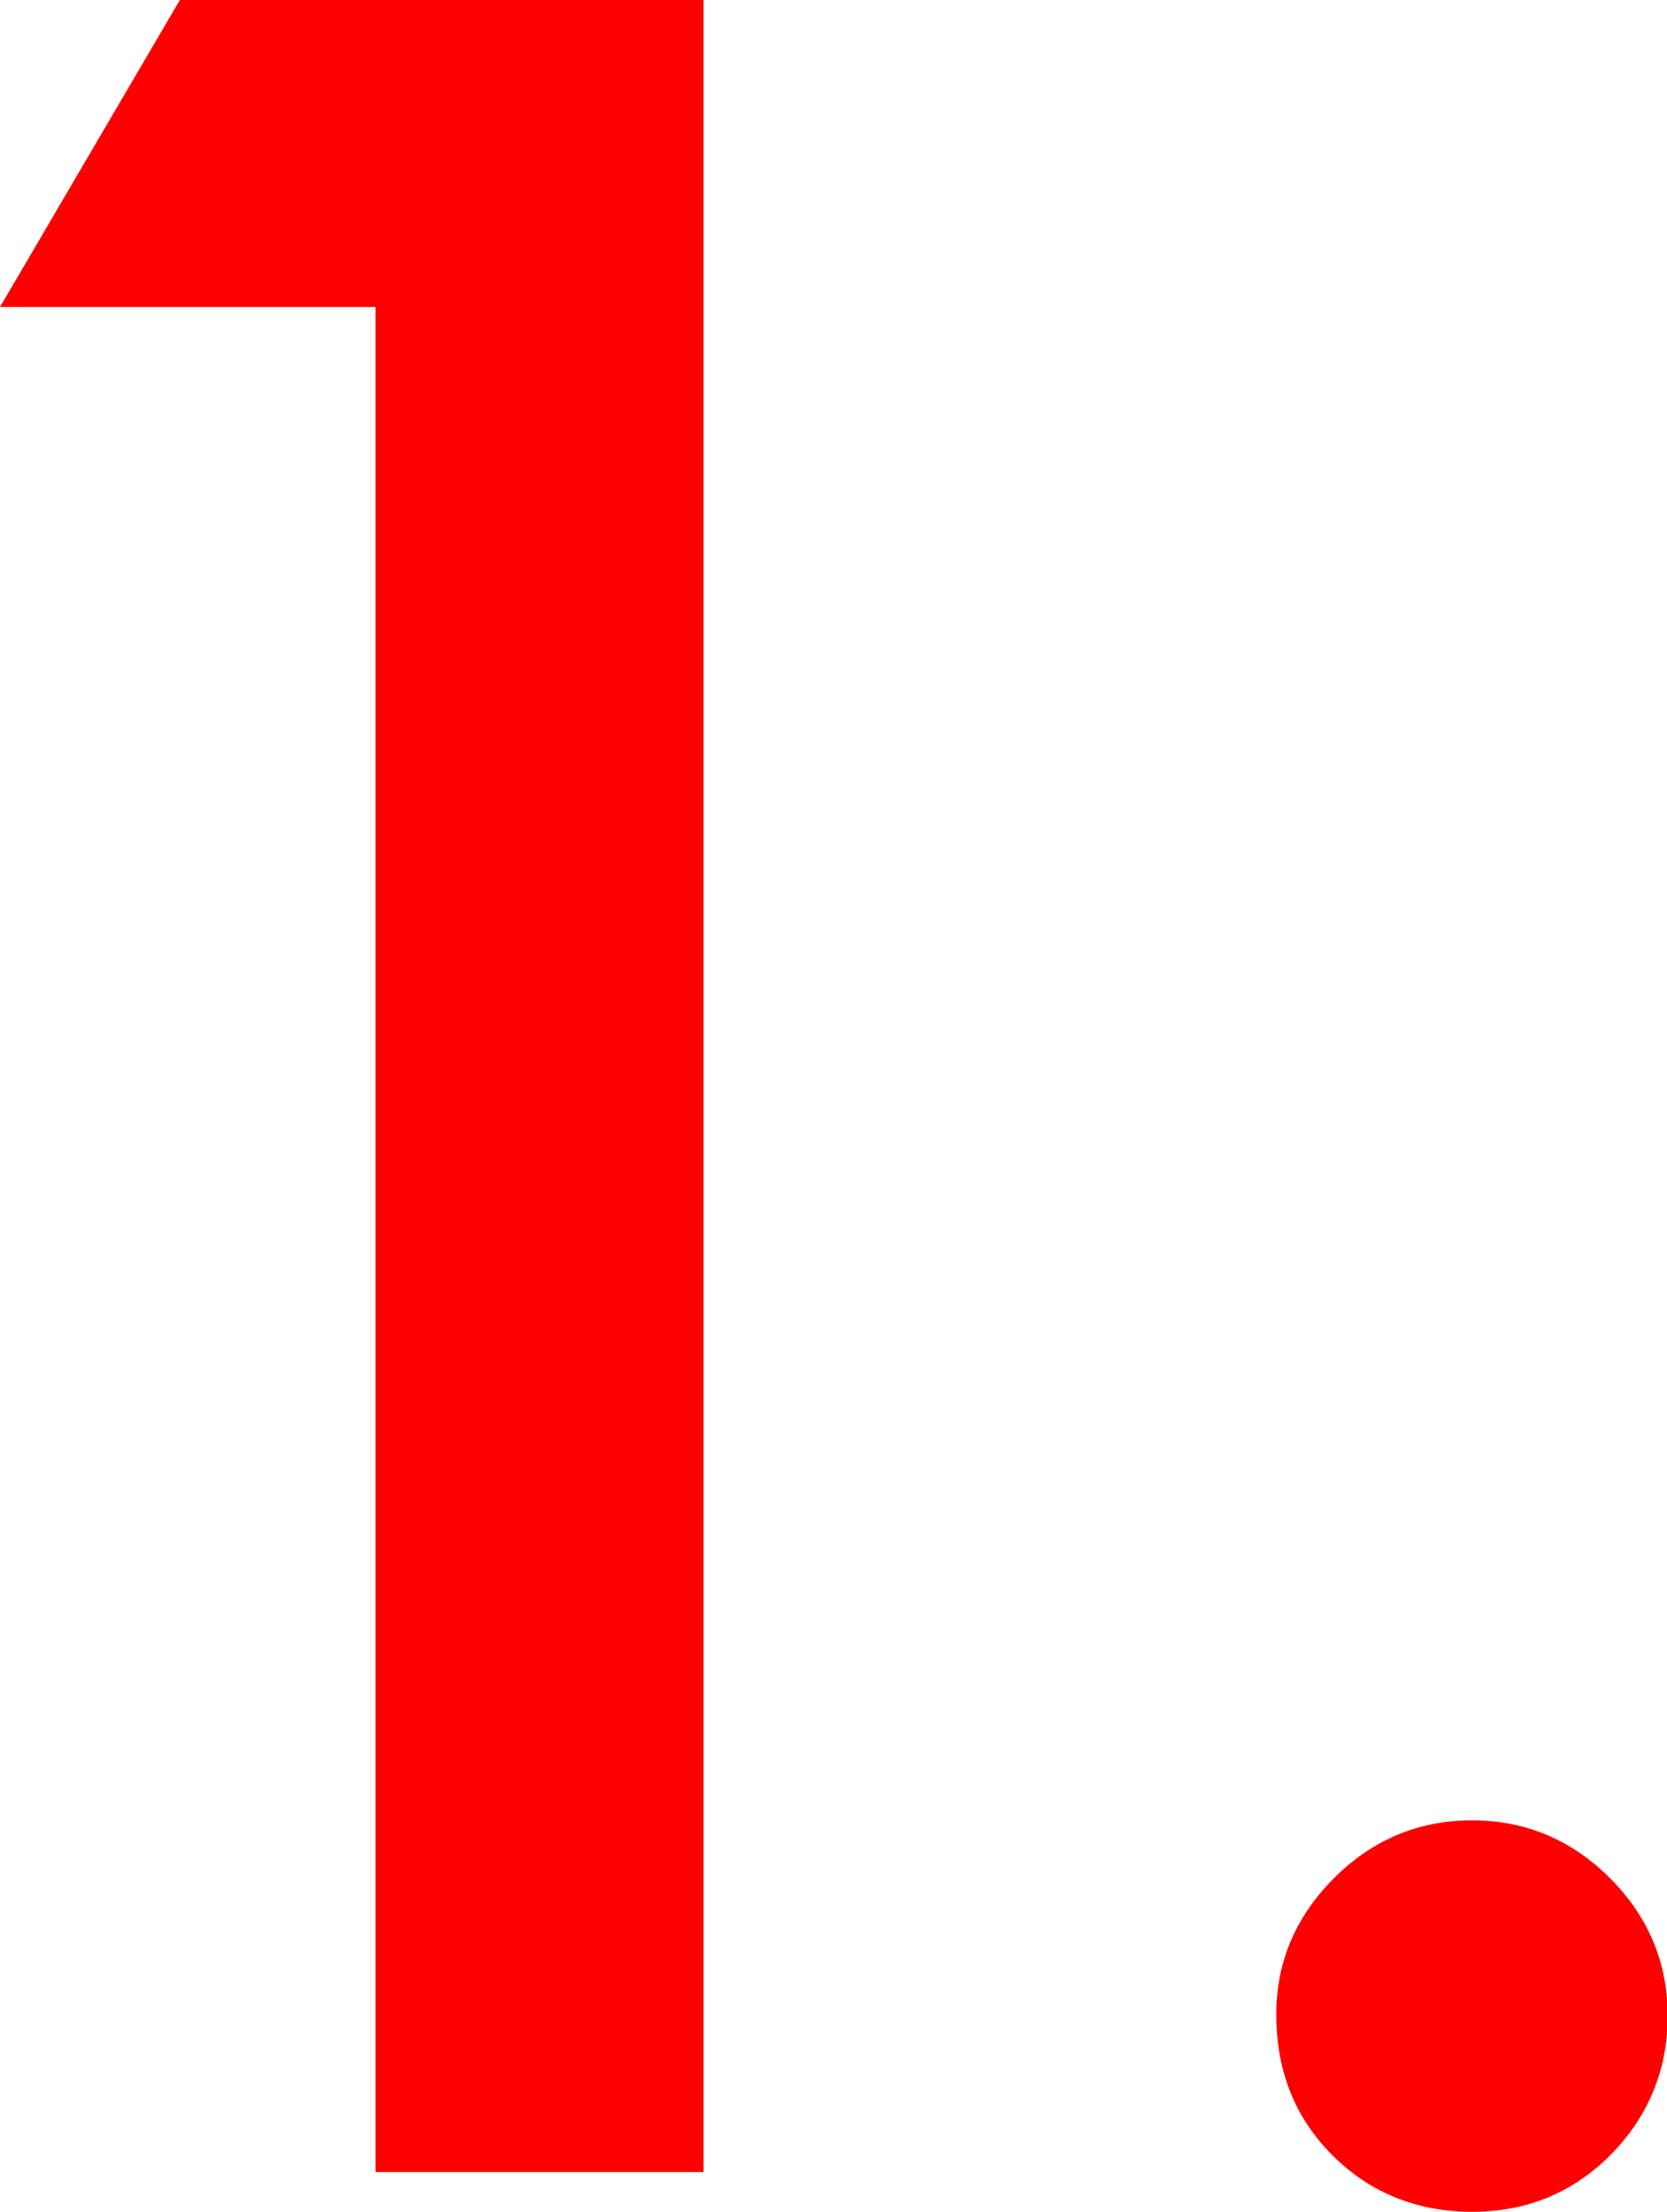 <?xml version="1.0" encoding="UTF-8"?><svg xmlns="http://www.w3.org/2000/svg" viewBox="0 0 23.08 30.62"><defs><style>.d{fill:red;}</style></defs><g id="a"/><g id="b"><g id="c"><g><path class="d" d="M5.2,4.25H0L2.49,0h7.25V30.07H5.2V4.25Z"/><path class="d" d="M17.67,27.89c0-.73,.27-1.36,.8-1.89,.53-.53,1.17-.8,1.91-.8s1.38,.27,1.91,.8c.53,.53,.8,1.17,.8,1.91s-.27,1.4-.8,1.93c-.52,.52-1.16,.78-1.91,.78s-1.41-.26-1.93-.78-.78-1.17-.78-1.95Z"/></g></g></g></svg>